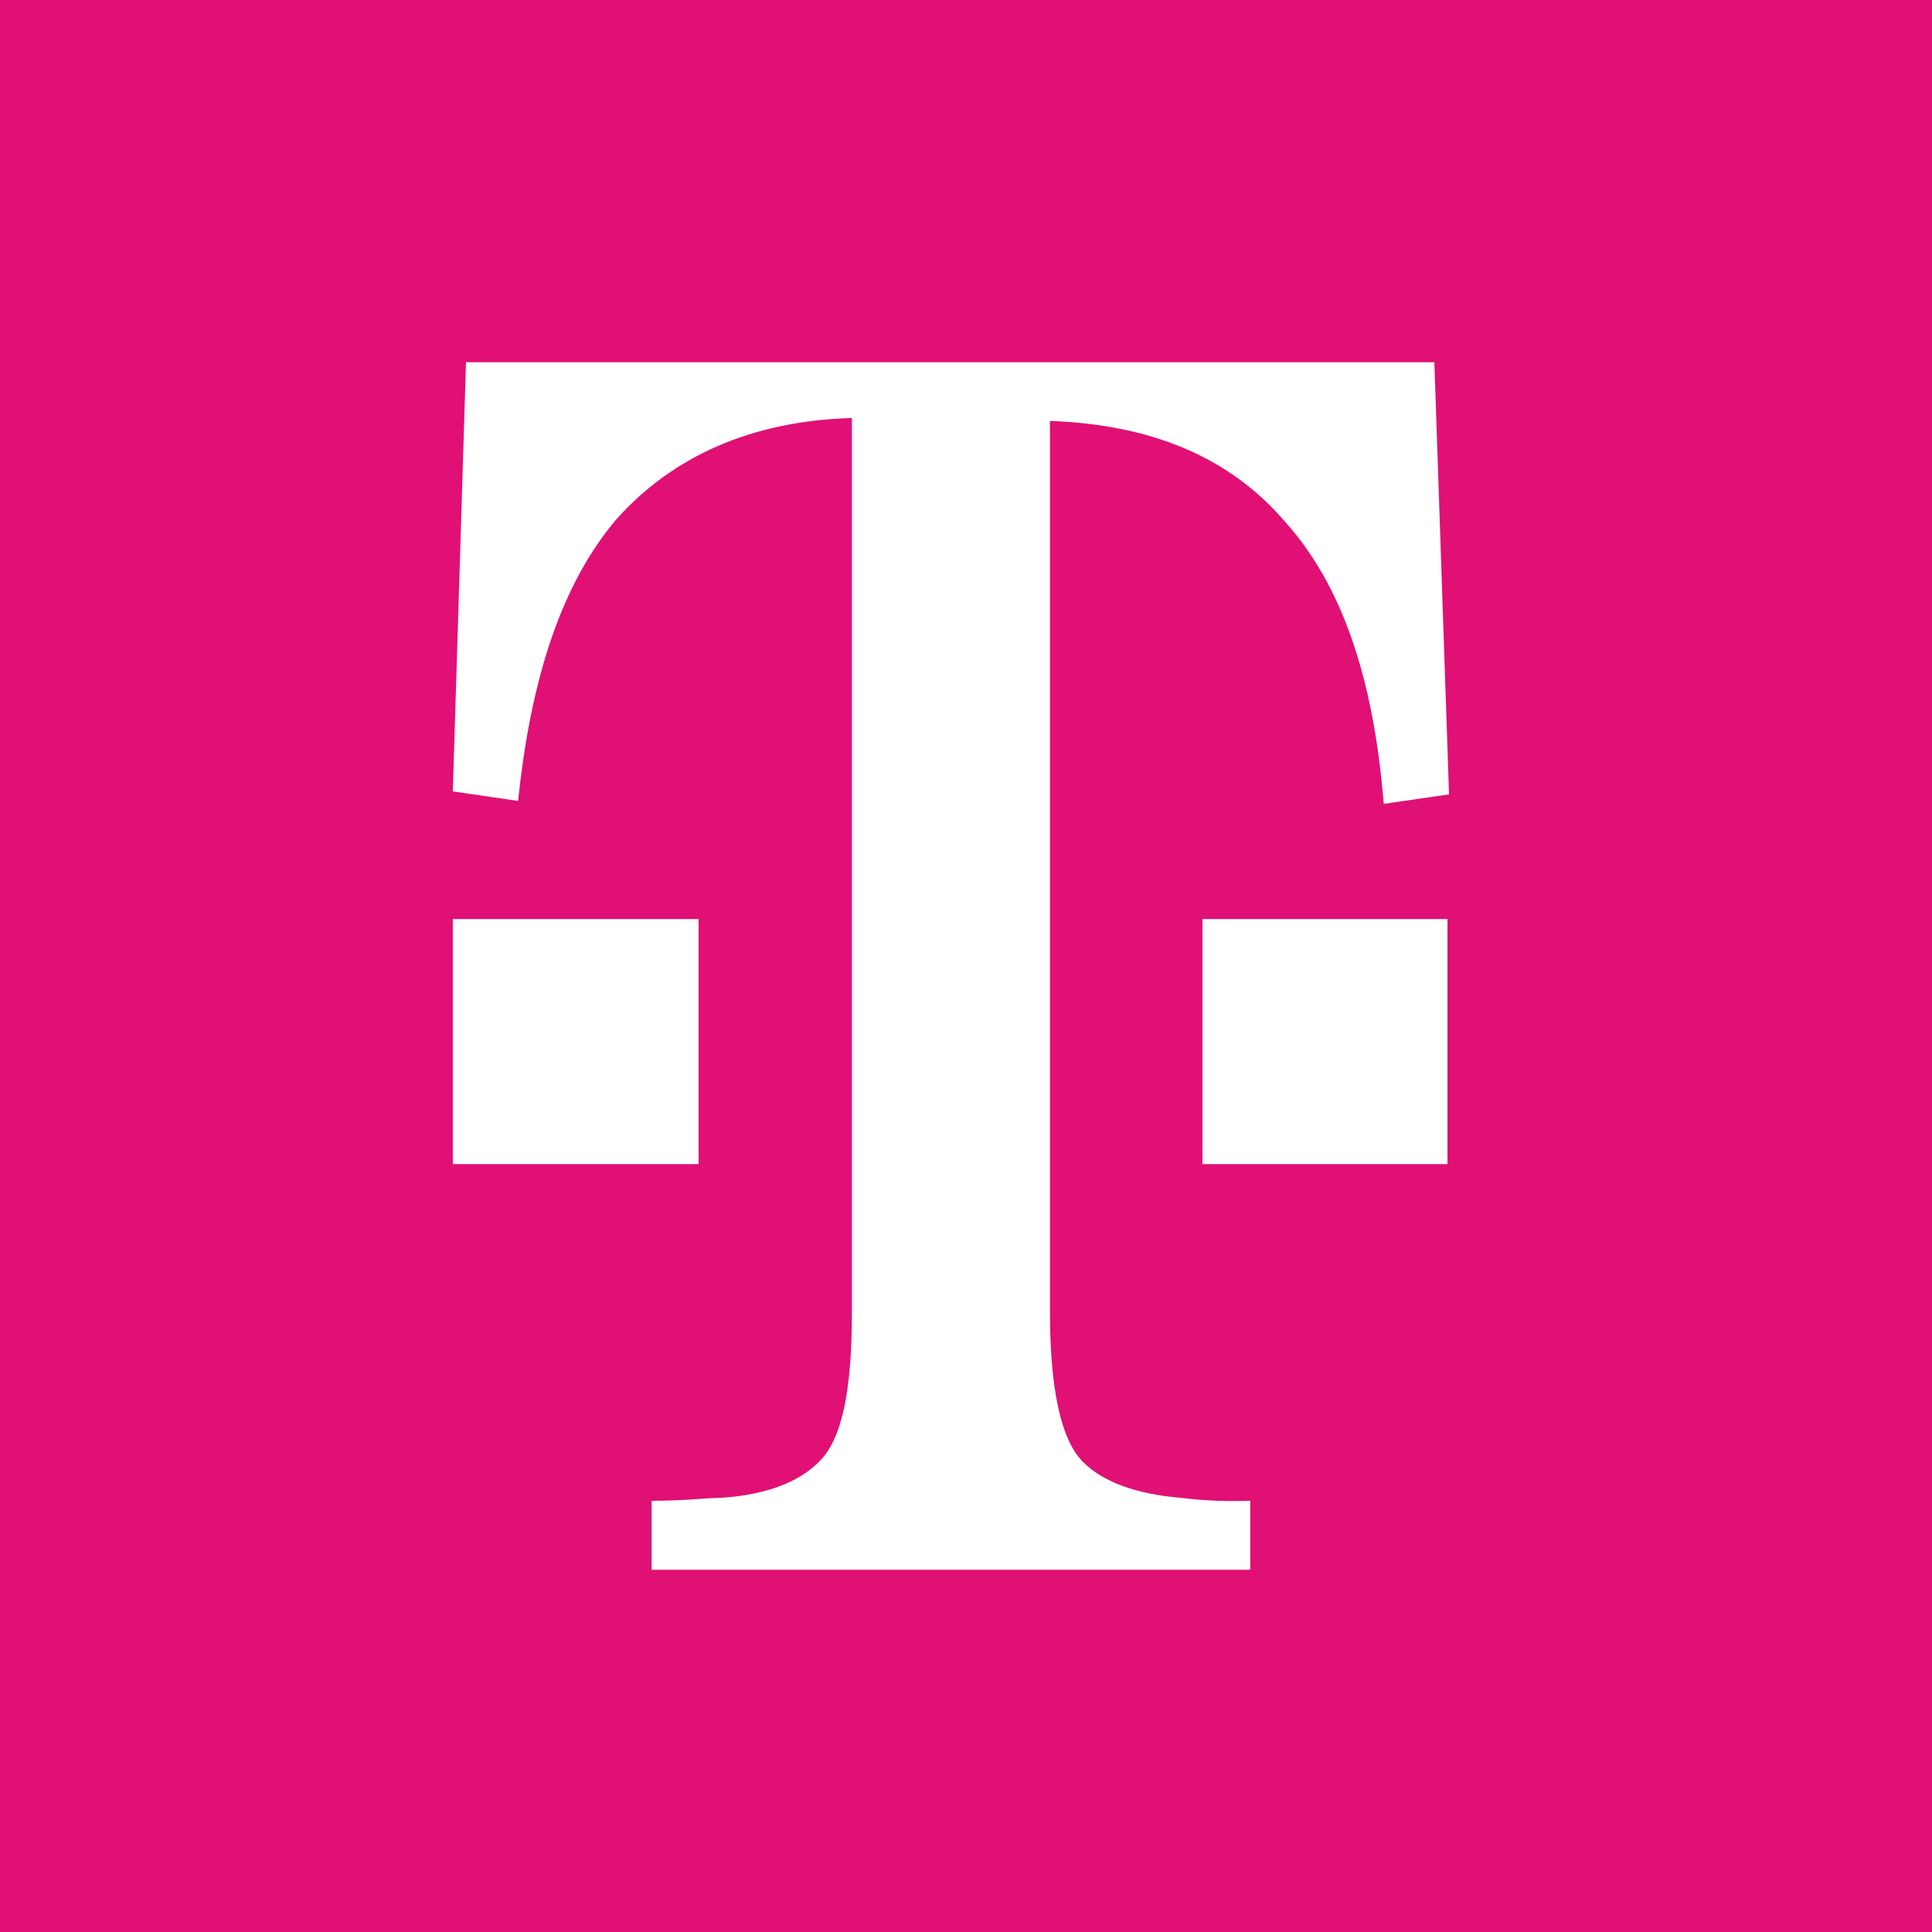 <svg width="64" height="64" viewBox="0 0 64 64" fill="none" xmlns="http://www.w3.org/2000/svg">
<rect width="64" height="64" fill="#E01075"/>
<path d="M15 38.562V30.445H19.228H23.141V38.562H15Z" fill="white"/>
<path d="M39.832 38.562V30.445H44.498H47.949V38.562H39.832Z" fill="white"/>
<path d="M47.515 12H15.437L15 26.216L17.163 26.532C17.6 22.304 18.669 19.266 20.419 17.201C22.266 15.135 24.866 13.944 28.22 13.847V43.446C28.22 46.046 27.904 47.674 27.126 48.428C26.47 49.084 25.401 49.521 23.87 49.618C23.433 49.618 22.679 49.716 21.586 49.716V52H41.416V49.716C40.662 49.74 39.885 49.716 39.131 49.618C37.624 49.497 36.531 49.084 35.875 48.428C35.121 47.674 34.781 45.925 34.781 43.446V13.944C38.135 14.066 40.735 15.135 42.582 17.298C44.429 19.363 45.498 22.401 45.838 26.629L48.001 26.314L47.515 12Z" fill="white"/>
</svg>
